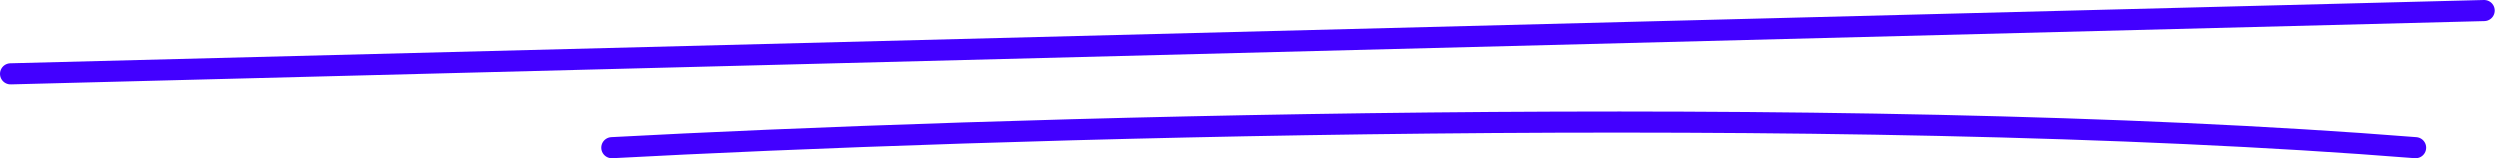 <?xml version="1.0" encoding="UTF-8"?> <svg xmlns="http://www.w3.org/2000/svg" width="237" height="15" viewBox="0 0 237 15" fill="none"><path d="M1 7L235.5 1" stroke="#4200FF" stroke-width="2" stroke-linecap="round"></path><path d="M58 14C92 12.167 173.8 9.6 229 14" stroke="#4200FF" stroke-width="2" stroke-linecap="round"></path></svg> 